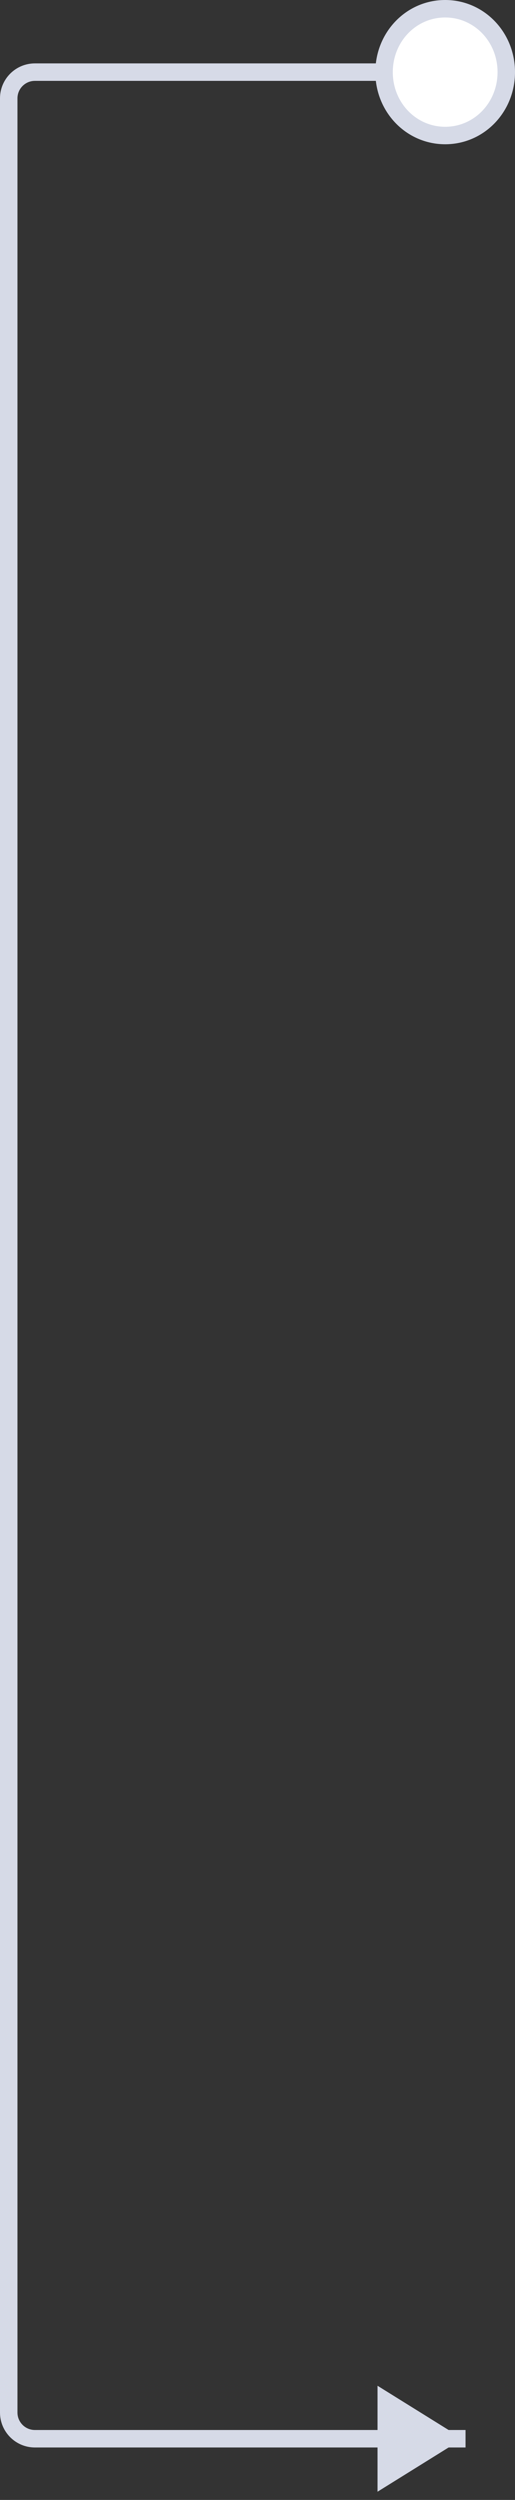 <svg xmlns="http://www.w3.org/2000/svg" width="59" height="286" viewBox="0 0 59 286" fill="none"><rect x="0" y="0" width="59" height="286" fill="#333333" stroke="none"/><path d="M53 279L43.25 285.062V272.938L53 279Z" fill="#D6DAE7"></path><path d="M51 1C54.889 1 58 4.223 58 8.252C58 12.281 54.889 15.504 51 15.504C47.111 15.504 44 12.281 44 8.252C44 4.223 47.111 1 51 1Z" fill="white"></path><path d="M44 8.252C44 4.223 47.111 1 51 1C54.889 1 58 4.223 58 8.252C58 12.281 54.889 15.504 51 15.504C47.111 15.504 44 12.281 44 8.252ZM44 8.252H4C2.343 8.252 1 9.595 1 11.252V276C1 277.657 2.343 279 4 279H53.333" stroke="#D6DAE7" stroke-width="2"></path></svg>